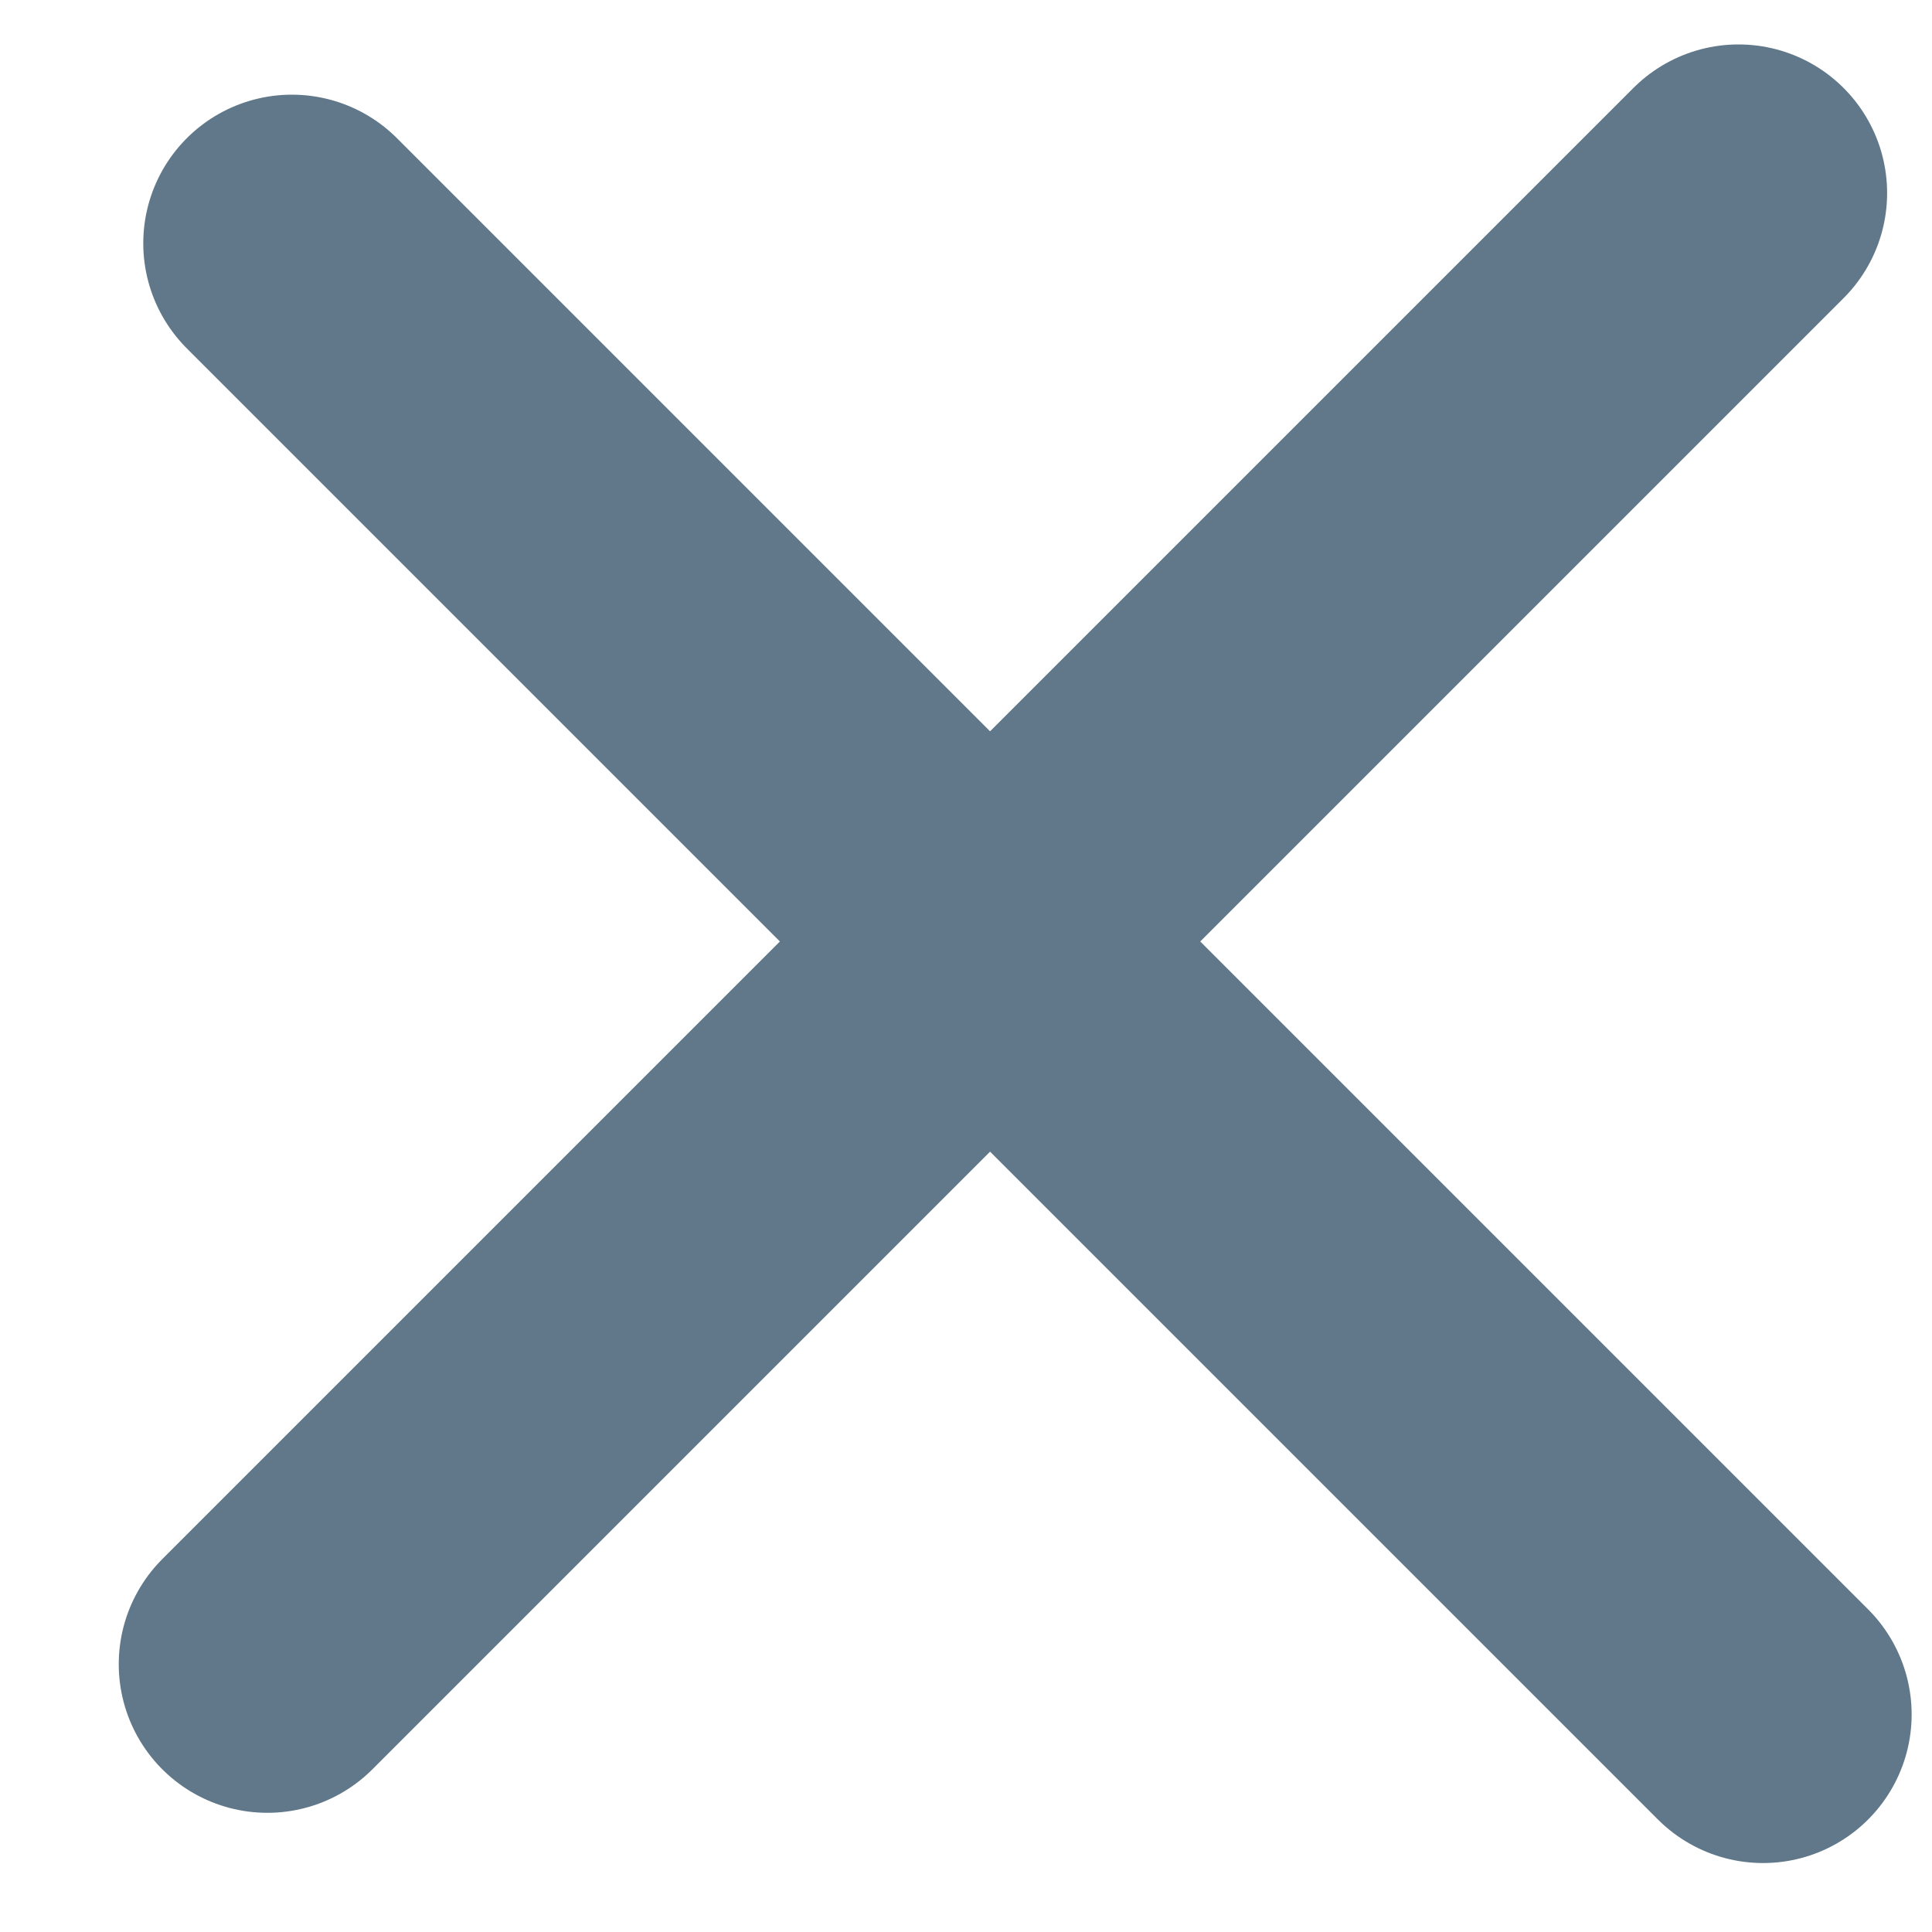 <svg width="13" height="13" viewBox="0 0 13 13" fill="none" xmlns="http://www.w3.org/2000/svg">
<path d="M11.863 11.536L1.964 1.637M1.799 11.198L11.698 1.299" stroke="#607889" stroke-width="2" stroke-linecap="round"/>
</svg>
